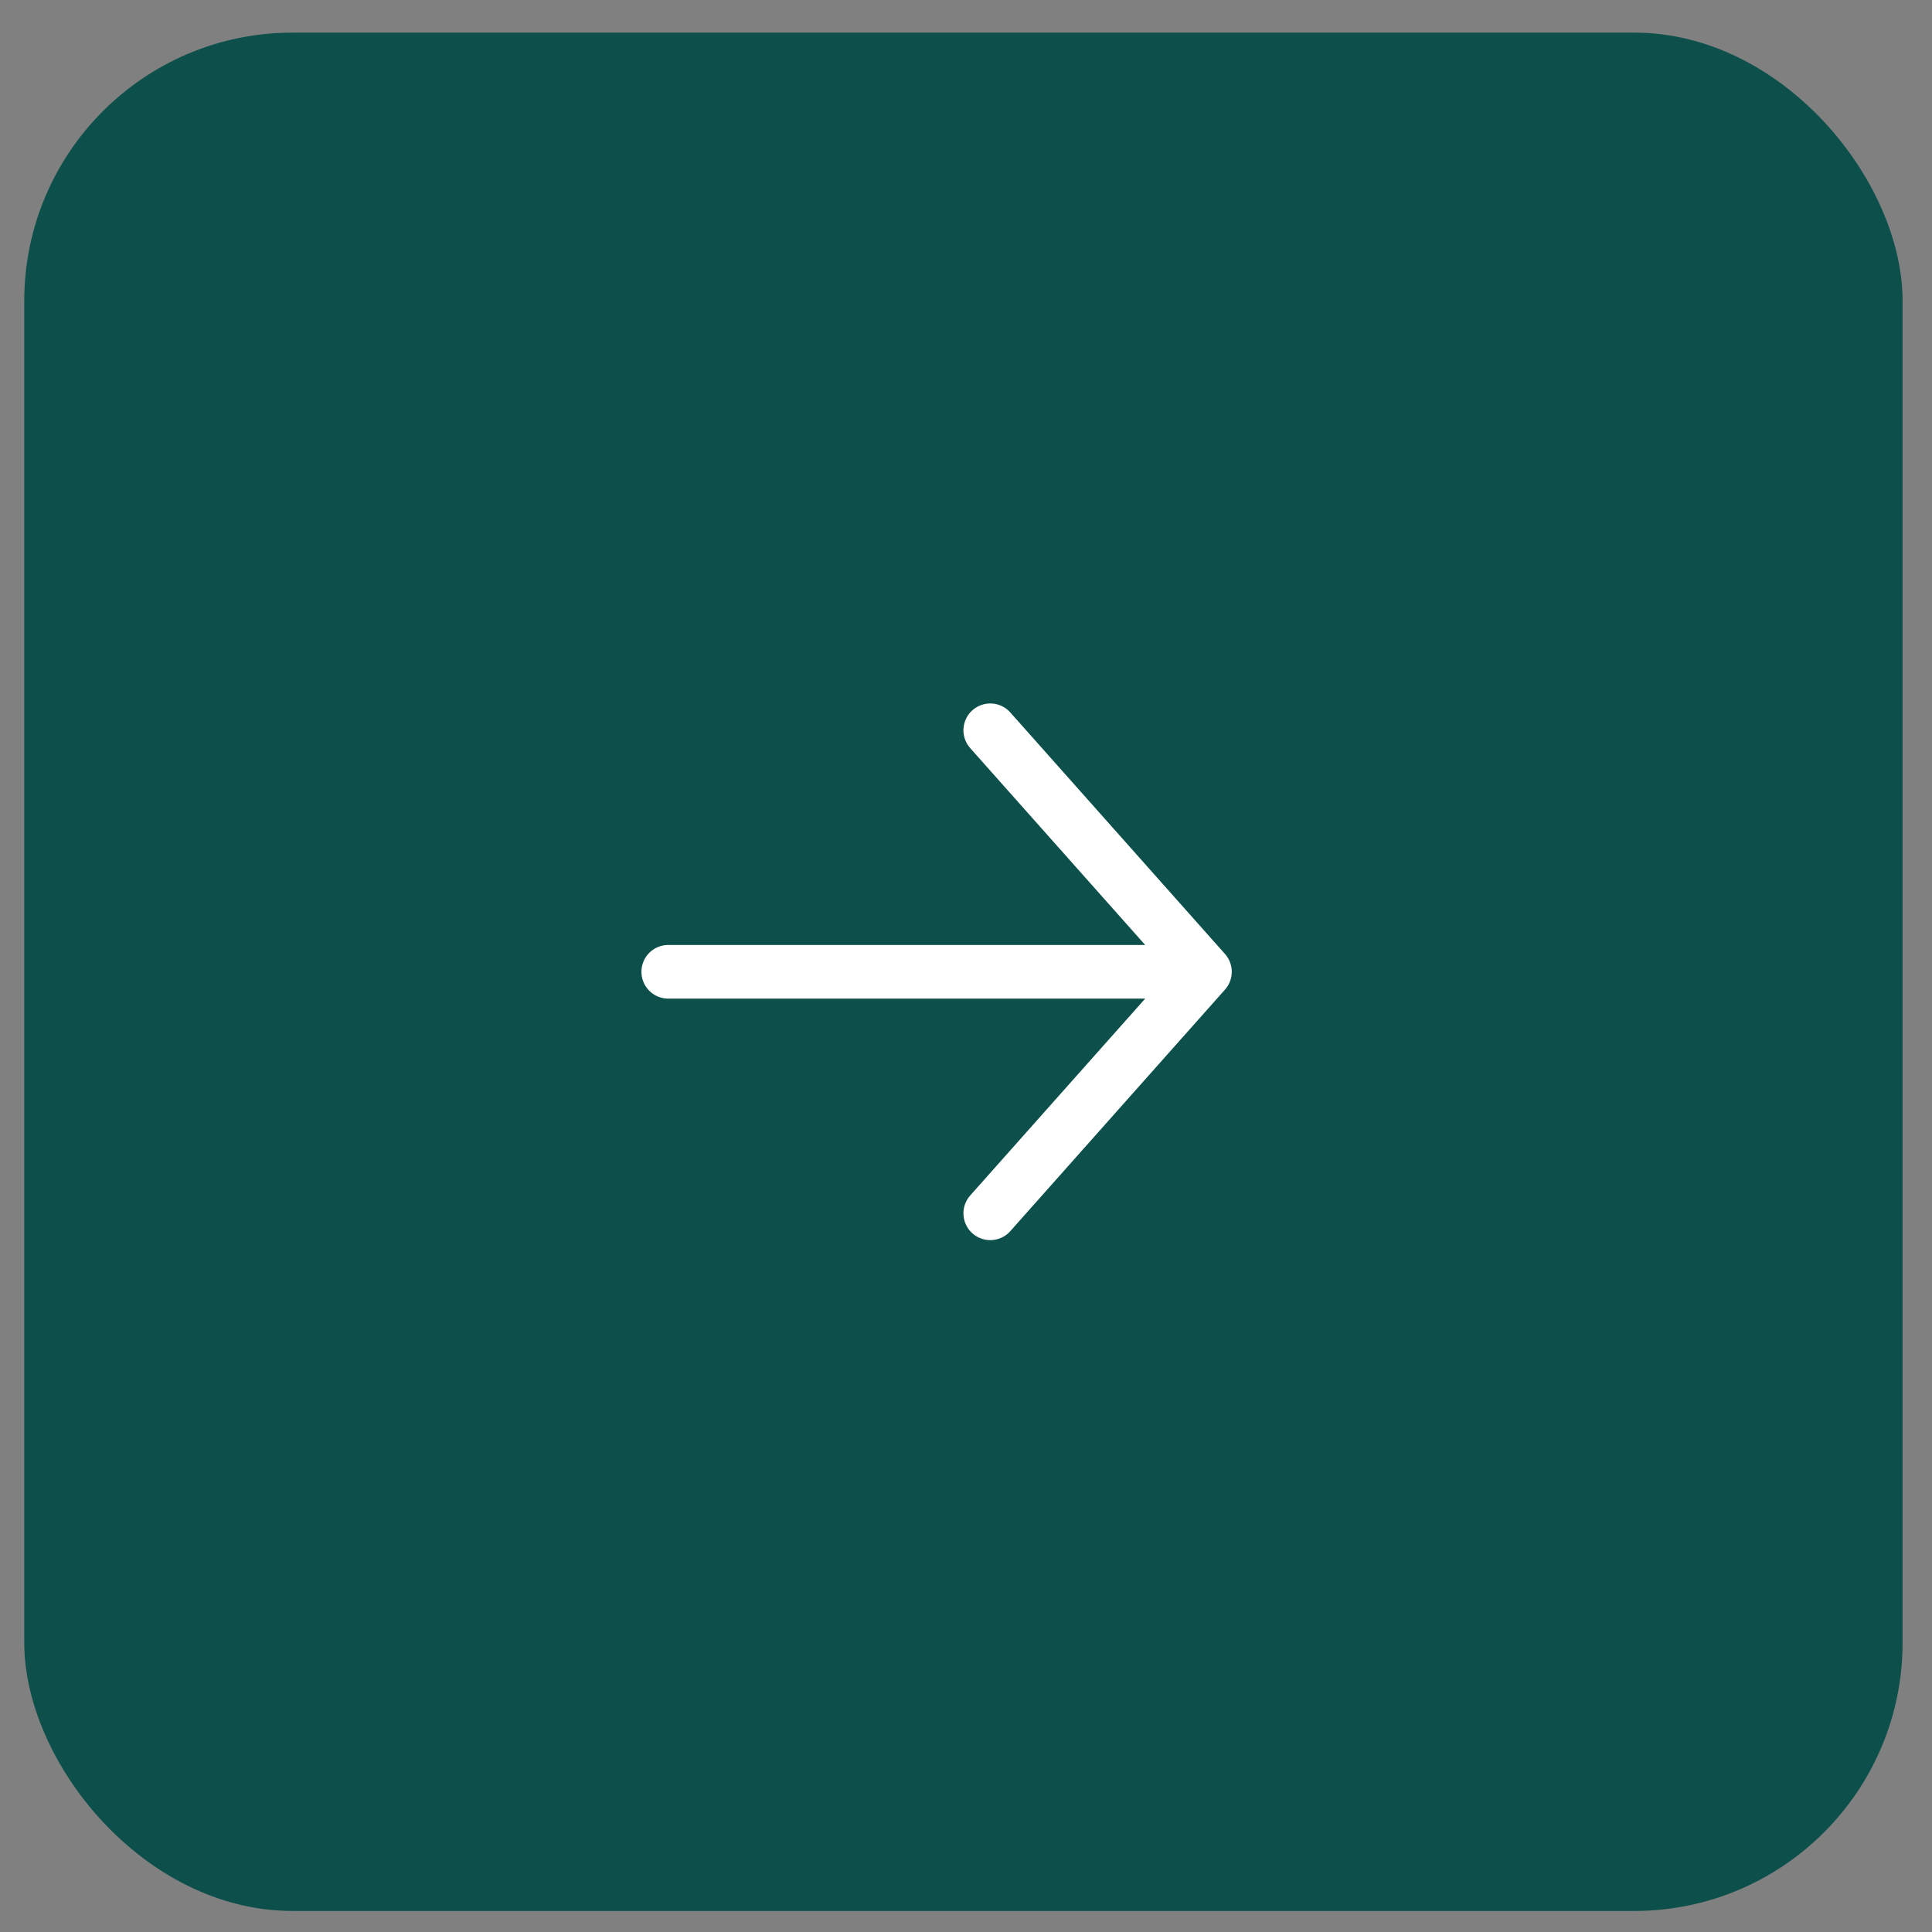 <?xml version="1.0" encoding="UTF-8"?> <svg xmlns="http://www.w3.org/2000/svg" width="36" height="36" viewBox="0 0 36 36" fill="none"><rect x="0" y="0" width="36" height="36" fill="#808080" stroke="none"/><rect x="0.452" y="0.608" width="35" height="35" rx="5" fill="#0C4F4B"></rect><path d="M12.452 18.108H22.452M22.452 18.108L18.452 13.608M22.452 18.108L18.452 22.608" stroke="white" stroke-linecap="round" stroke-linejoin="round"></path></svg> 